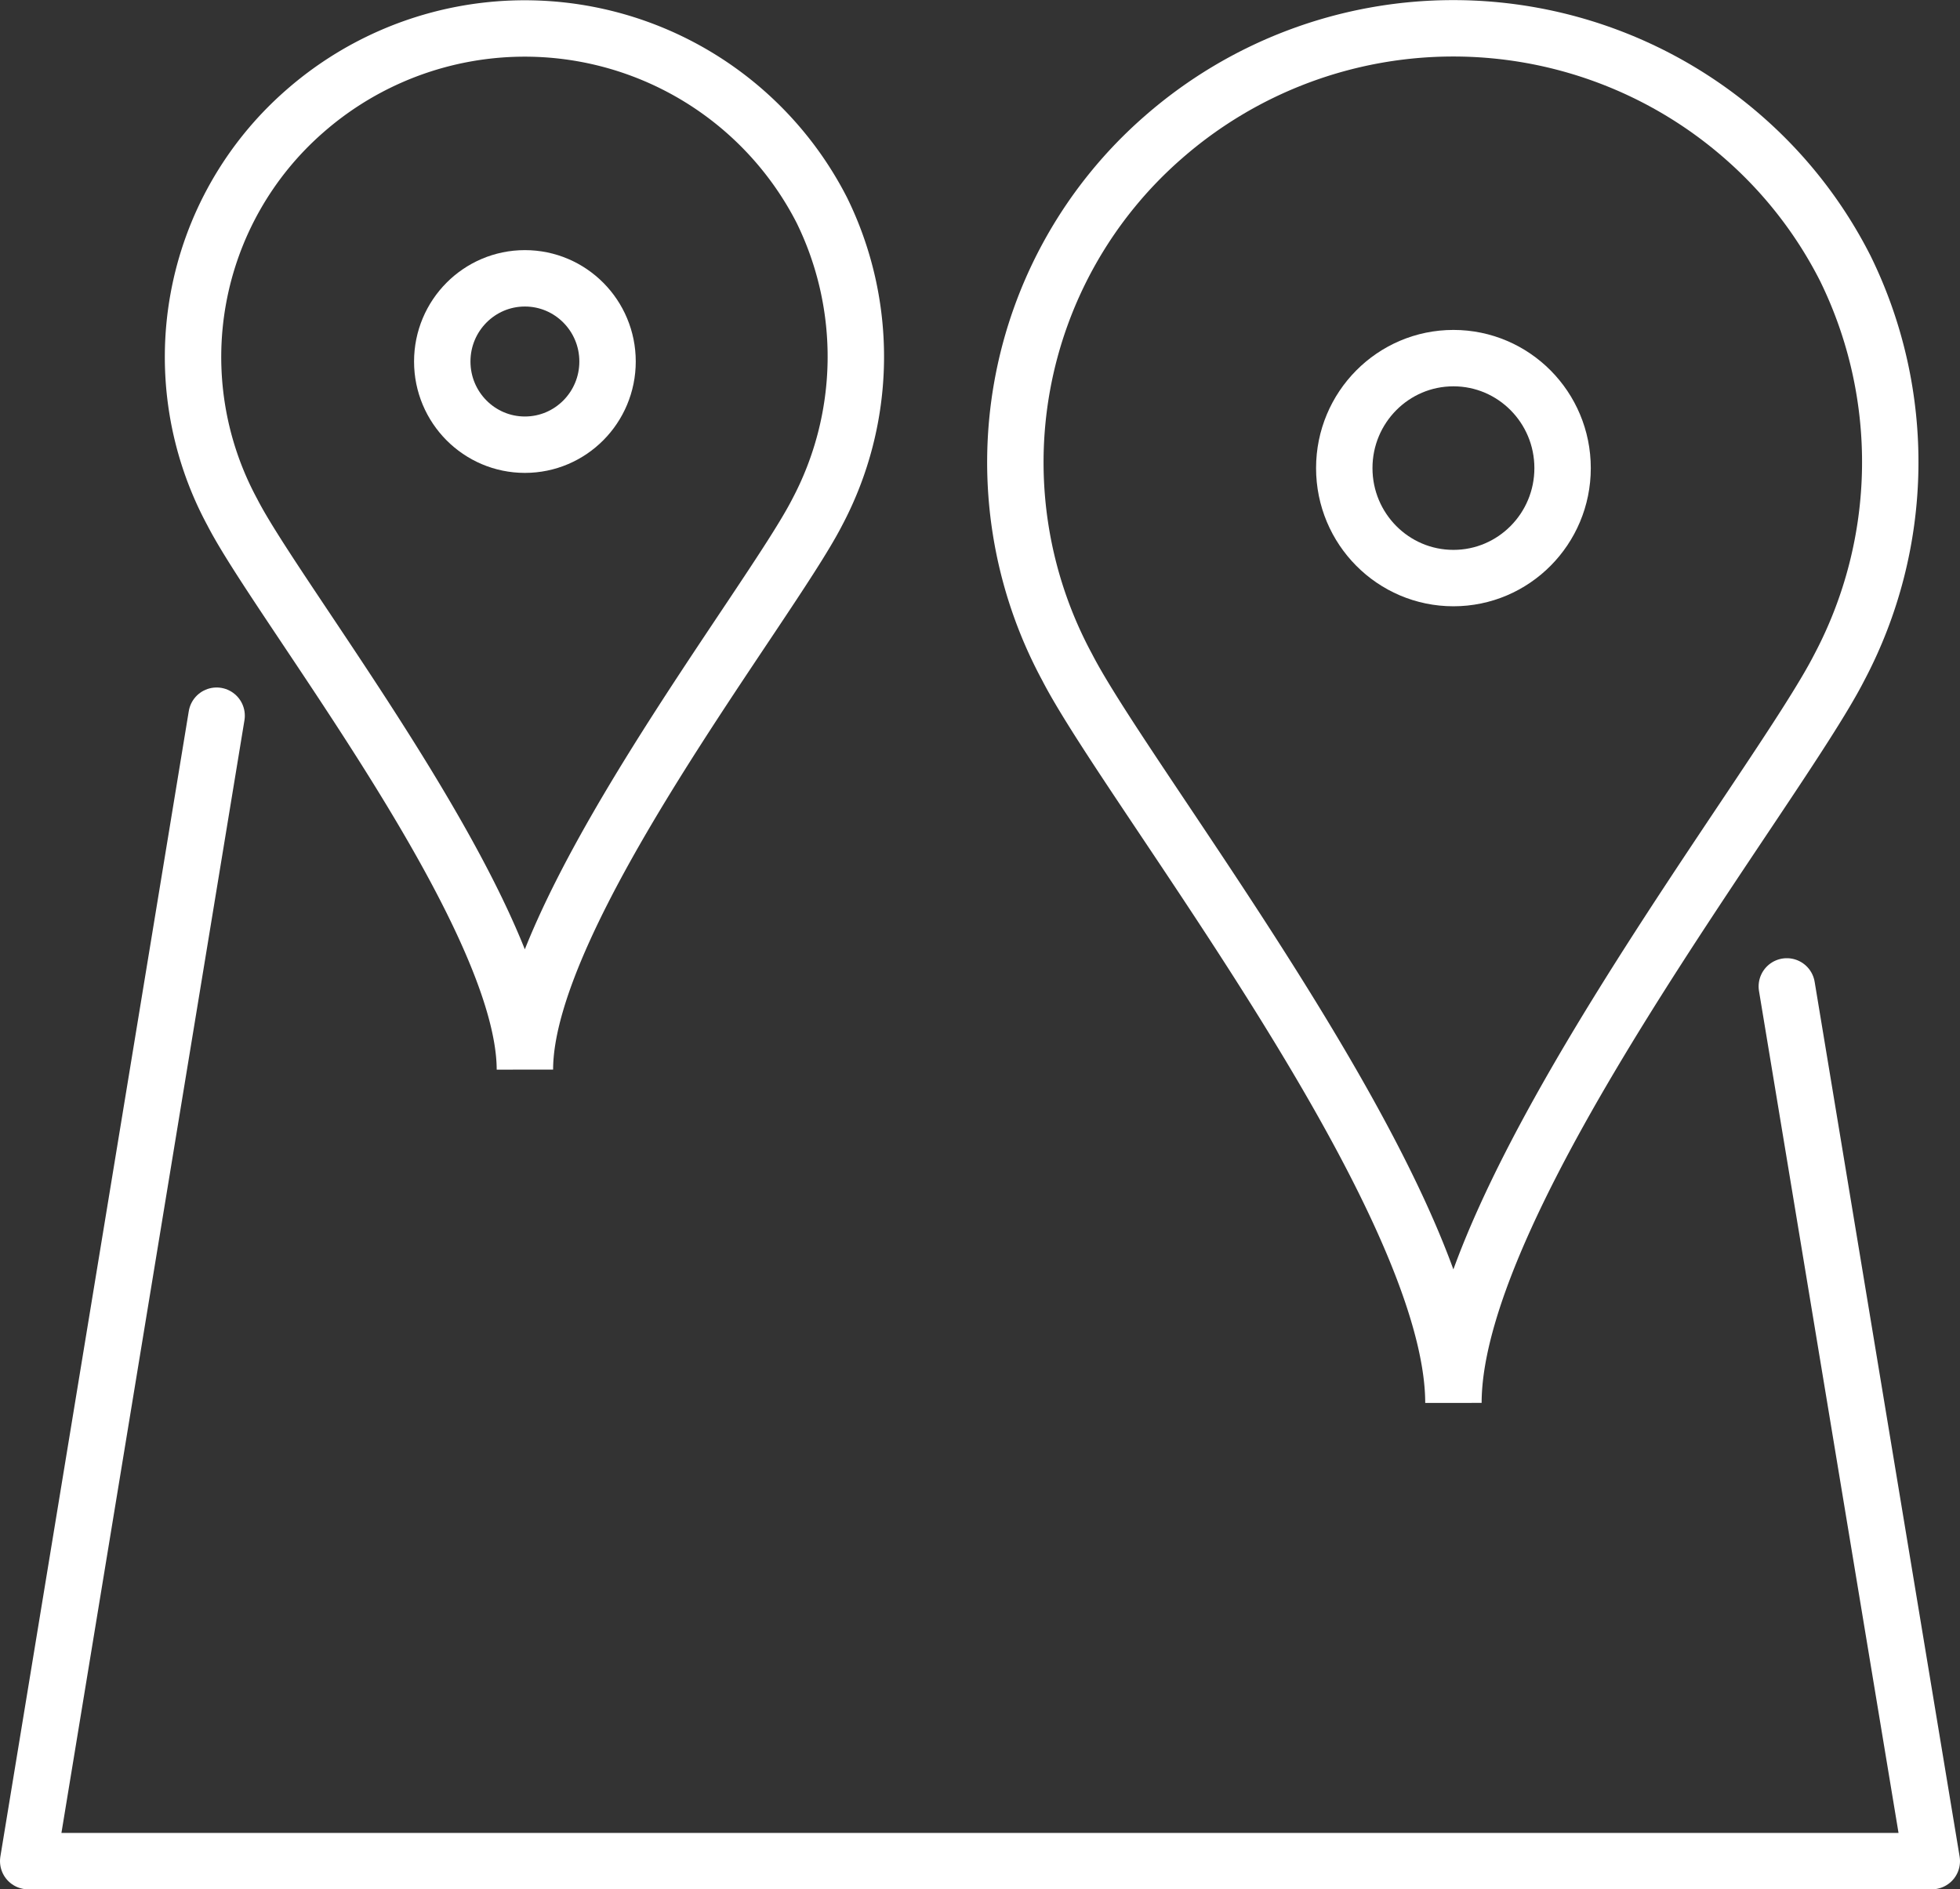 <svg xmlns="http://www.w3.org/2000/svg" viewBox="0 0 69.49 67"><rect x="0" y="0" width="69.49" height="67" fill="#333333" stroke="none"/><defs><style>.cls-1,.cls-2{fill:none;stroke:#fff;stroke-width:2px;}.cls-1{stroke-linecap:round;stroke-linejoin:round;}.cls-2{stroke-miterlimit:10;}</style></defs><g id="Capa_2" data-name="Capa 2"><g id="Capa_1-2" data-name="Capa 1"><polyline class="cls-1" points="7.68 25.38 1 66 68.49 66 63.35 34.98"></polyline><path class="cls-2" d="M65.43,9.53a15.42,15.42,0,0,0-3.61-4.65,15.61,15.61,0,0,0-20.59,0,15.29,15.29,0,0,0-3.39,18.79C40.07,28,51.52,42.43,51.53,49.75,51.53,42.43,63,28,65.21,23.67A15.59,15.59,0,0,0,65.43,9.53Z"></path><ellipse class="cls-2" cx="51.53" cy="16.6" rx="3.87" ry="3.9"></ellipse><path class="cls-2" d="M29.14,7.46A11.83,11.83,0,0,0,10.81,3.94,11.57,11.57,0,0,0,8.24,18.17c1.69,3.3,10.36,14.22,10.37,19.76,0-5.54,8.67-16.46,10.36-19.76A11.79,11.79,0,0,0,29.14,7.46Z"></path><ellipse class="cls-2" cx="18.61" cy="12.82" rx="2.93" ry="2.95"></ellipse></g></g></svg>